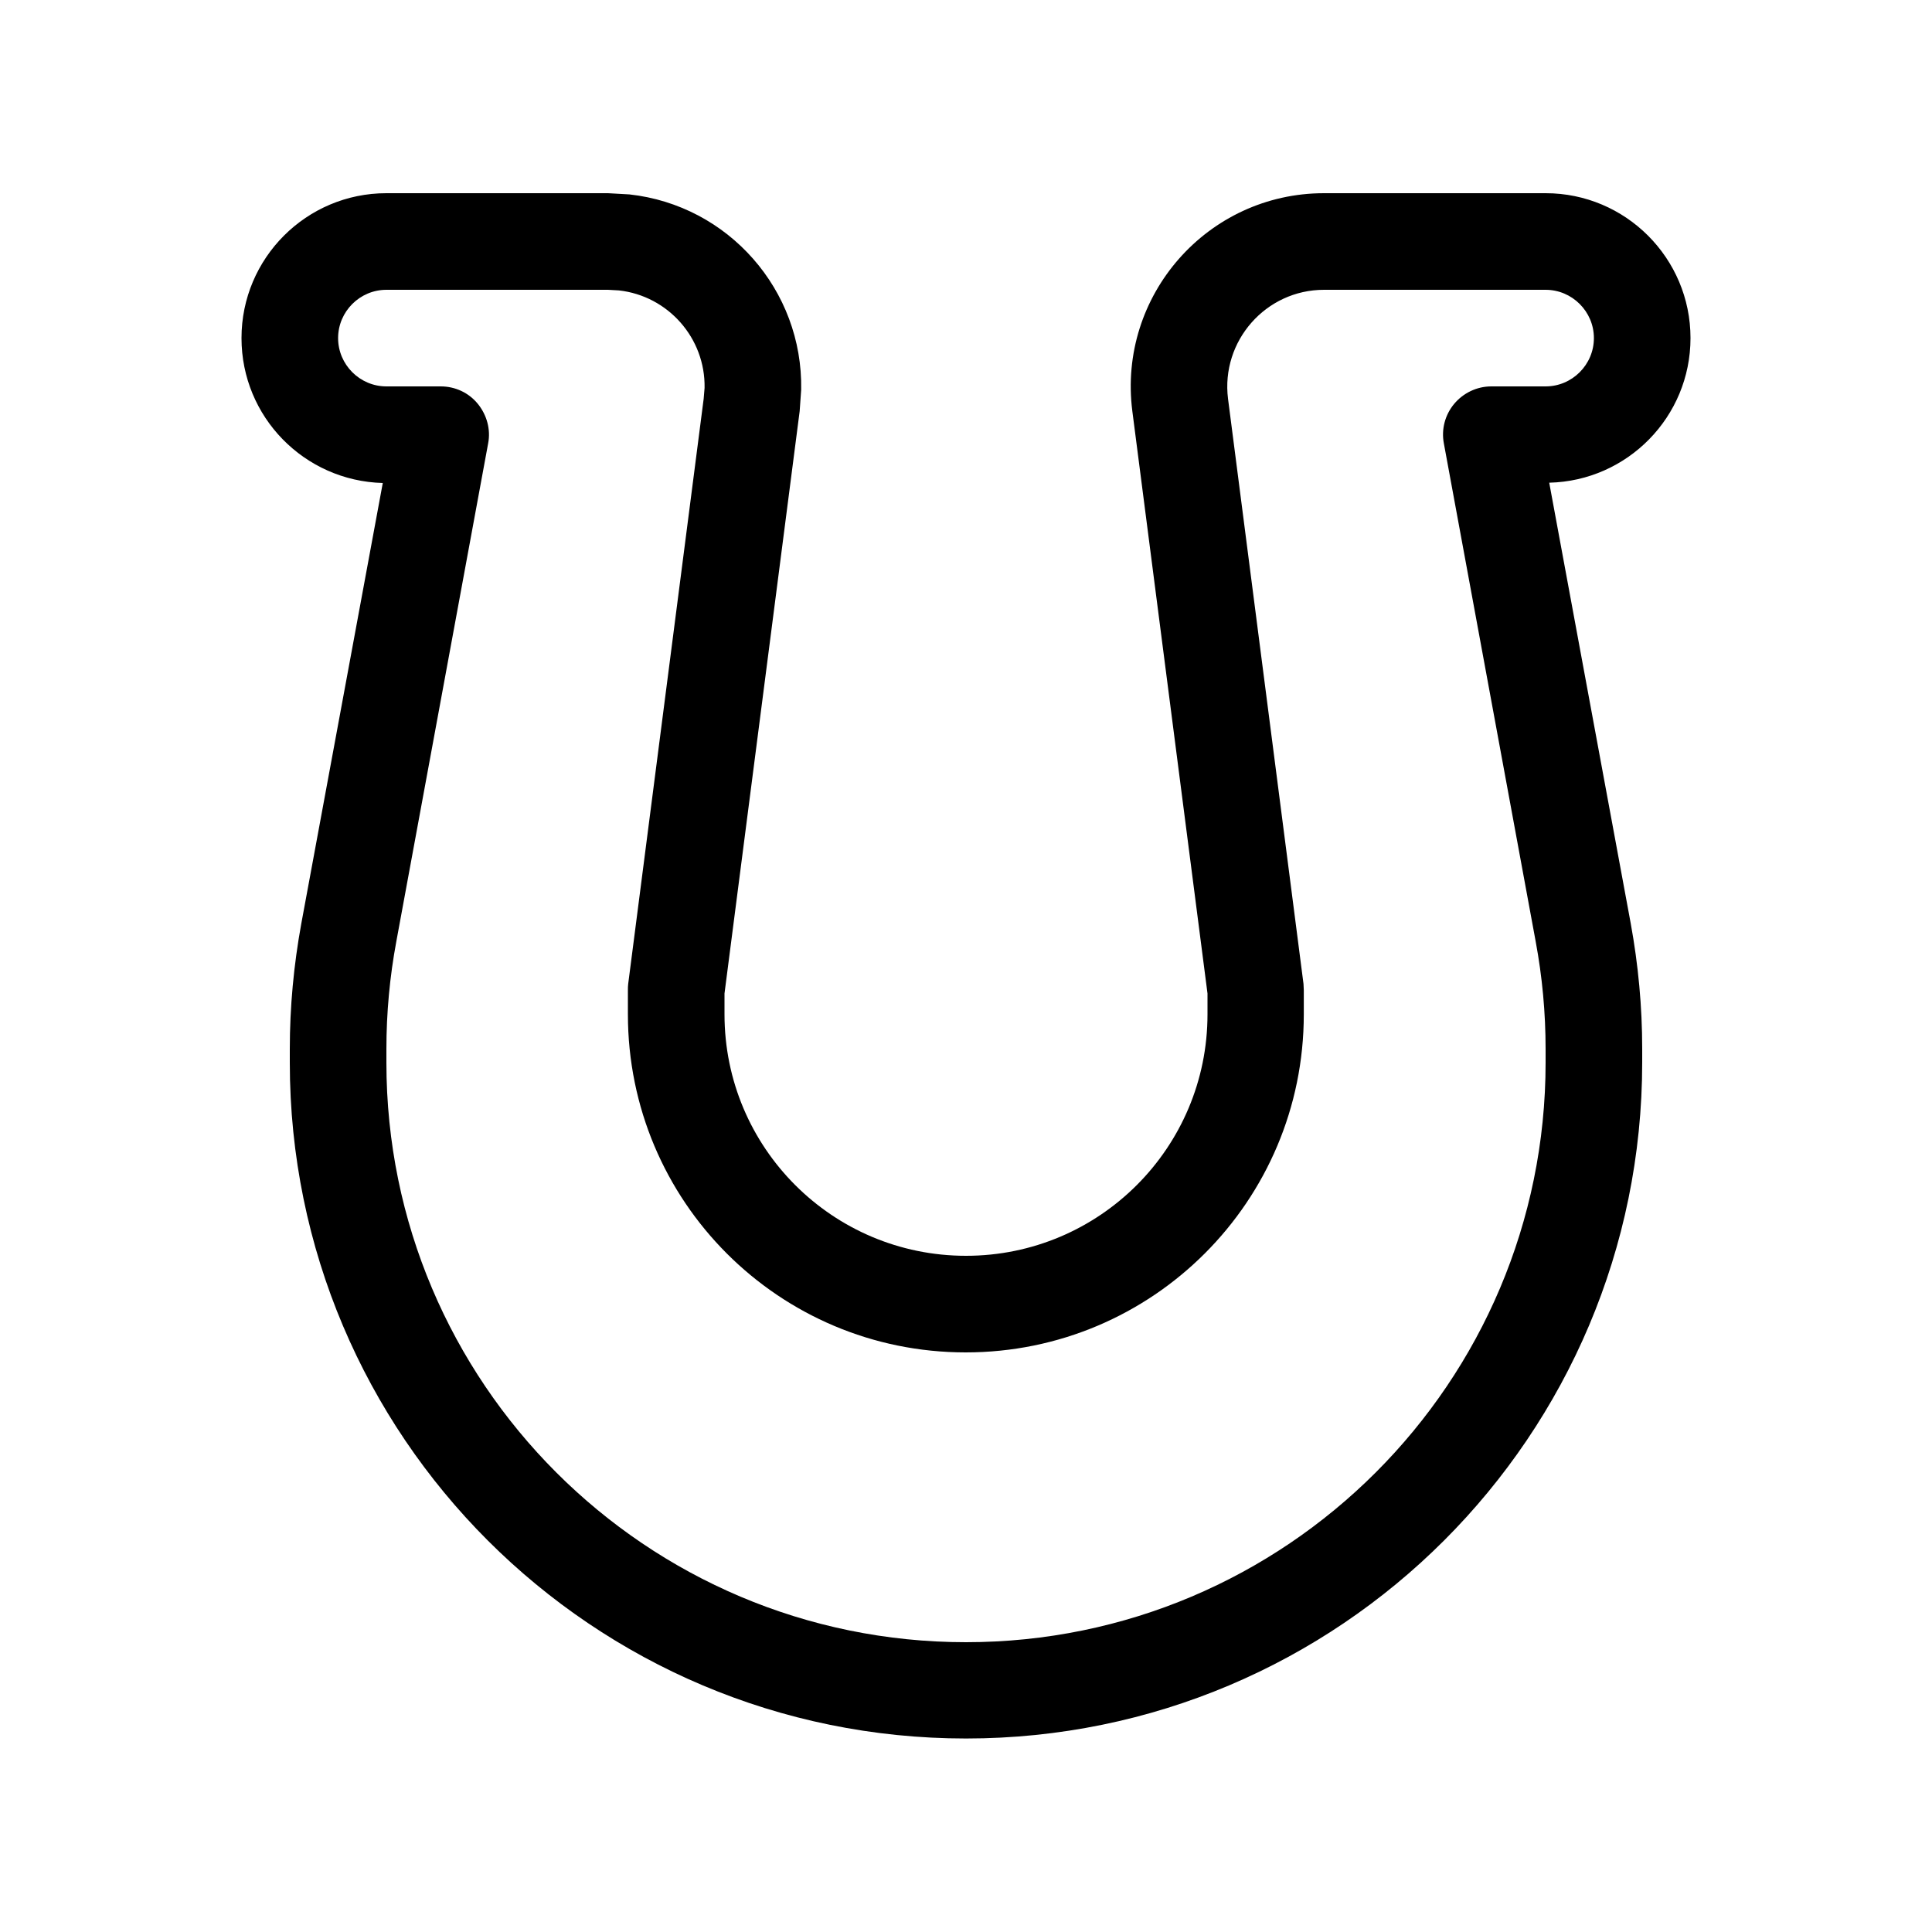 <svg xmlns="http://www.w3.org/2000/svg" viewBox="0 0 640 640"><!--! Font Awesome Pro 7.1.0 by @fontawesome - https://fontawesome.com License - https://fontawesome.com/license (Commercial License) Copyright 2025 Fonticons, Inc. --><path fill="currentColor" d="M208.5 64.4C241.3 68 266 96.1 265.4 129.1L264.9 136.2L240 329.1L240 336C240 380.2 275.8 416 320 416C364.2 416 400 380.2 400 336L400 329.1L375.1 136.2C370.2 97.9 400 64 438.6 64L512 64C538.5 64 560 85.5 560 112C560 138.1 539.1 159.3 513.2 159.9L540.2 305.9C542.7 319.6 544 333.5 544 347.4L544 351.9C544 475.6 443.7 575.9 320 575.9C196.3 575.9 96 475.7 96 352L96 347.5C96 333.6 97.3 319.7 99.8 306L126.8 160C100.8 159.3 80 138.1 80 112C80 85.5 101.5 64 128 64L201.4 64L208.5 64.4zM128 96C119.2 96 112 103.2 112 112C112 120.8 119.2 128 128 128L146 128C150.8 128 155.3 130.1 158.3 133.8C161.3 137.5 162.6 142.3 161.7 146.9L131.3 311.8C129.1 323.6 128 335.5 128 347.5L128 352C128 458 214 544 320 544C426 544 512 458 512 352L512 347.5C512 335.5 510.9 323.6 508.7 311.8L478.3 146.9C477.4 142.2 478.7 137.4 481.7 133.8C484.7 130.2 489.2 128 494 128L512 128C520.8 128 528 120.8 528 112C528 103.2 520.8 96 512 96L438.6 96C419.3 96 404.4 113 406.8 132.1L431.8 325.9L431.9 328L431.9 336C431.9 397.9 381.8 448 319.9 448C258 448 208 397.9 208 336L208 328C208 327.3 208 326.6 208.1 325.9L233.1 132.1L233.4 128.5C233.7 112 221.3 98 205 96.2L201.4 96L128 96z"/></svg>